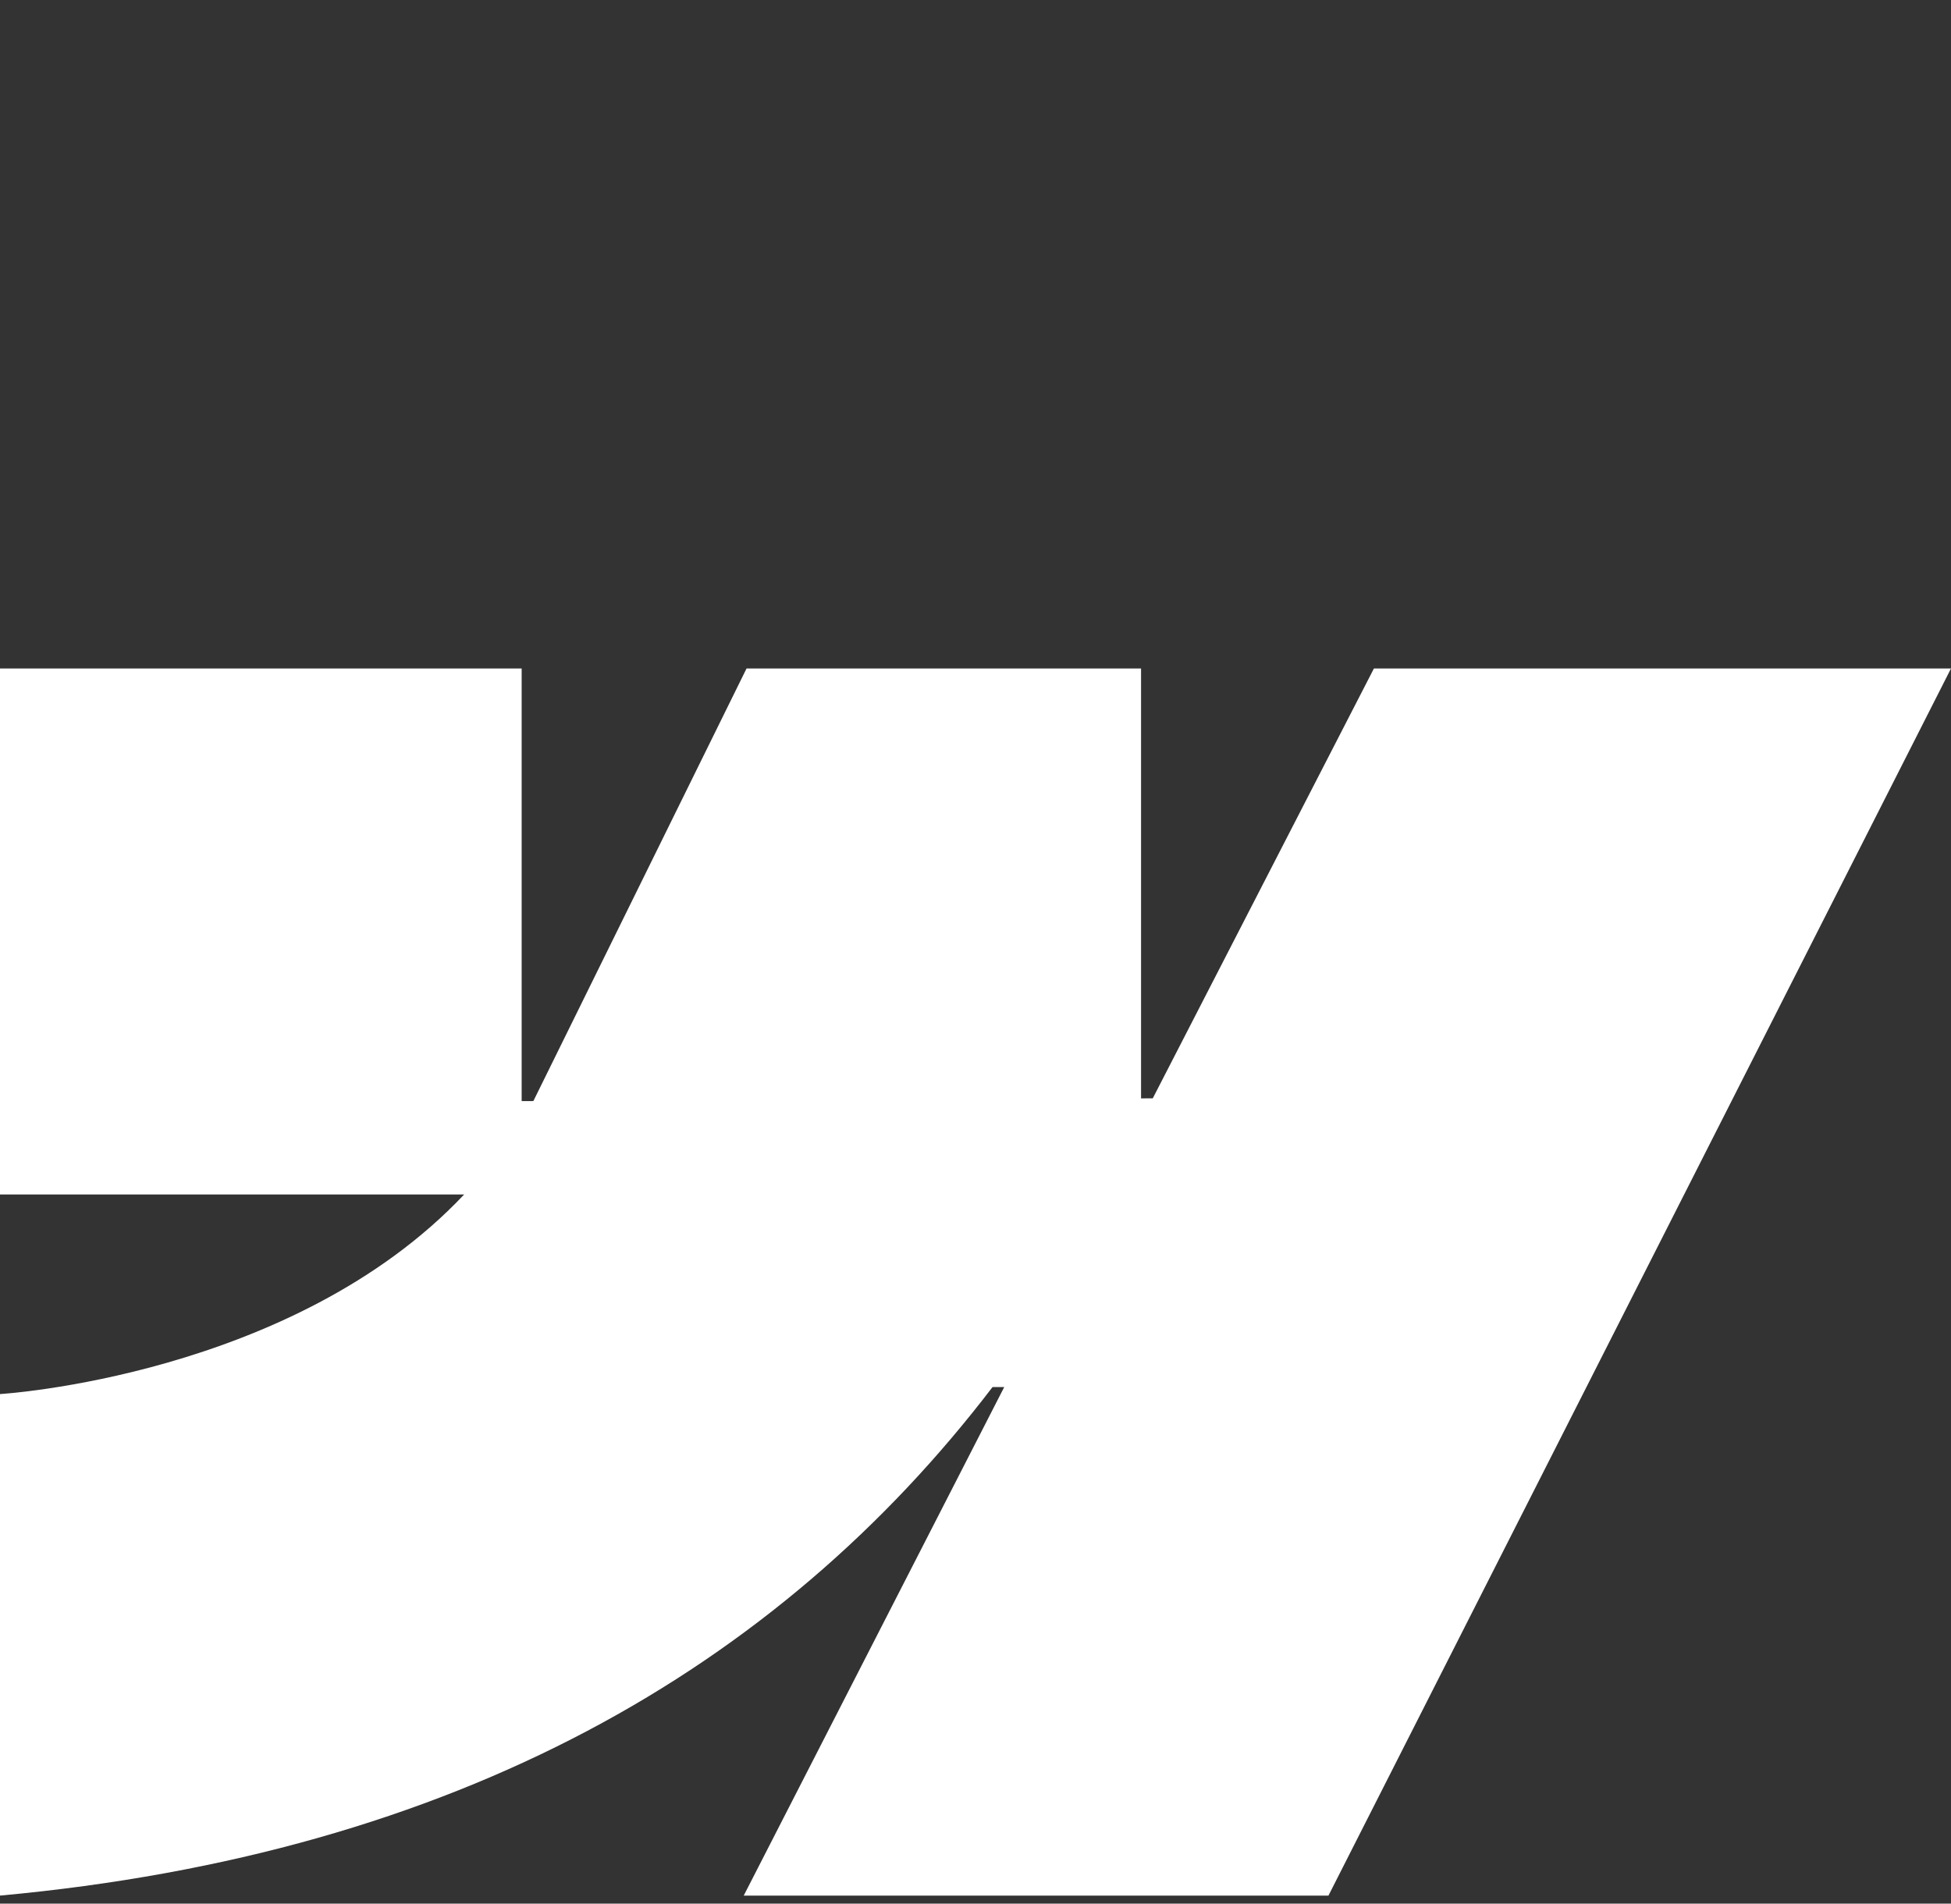 <svg width="124" height="121" viewBox="0 0 124 121" fill="none" xmlns="http://www.w3.org/2000/svg">
<rect x="0" y="0" width="124" height="121" fill="#333333" stroke="none"/>
<path fill-rule="evenodd" clip-rule="evenodd" d="M124 42.49L84.433 120.49H47.269L63.827 88.164H63.084C49.424 106.047 29.041 117.819 0 120.49V88.611C0 88.611 18.578 87.504 29.5 75.925H0V42.491H33.155V69.99L33.899 69.987L47.448 42.491H72.522V69.816L73.266 69.814L87.323 42.49H124Z" fill="white"/>
</svg>
